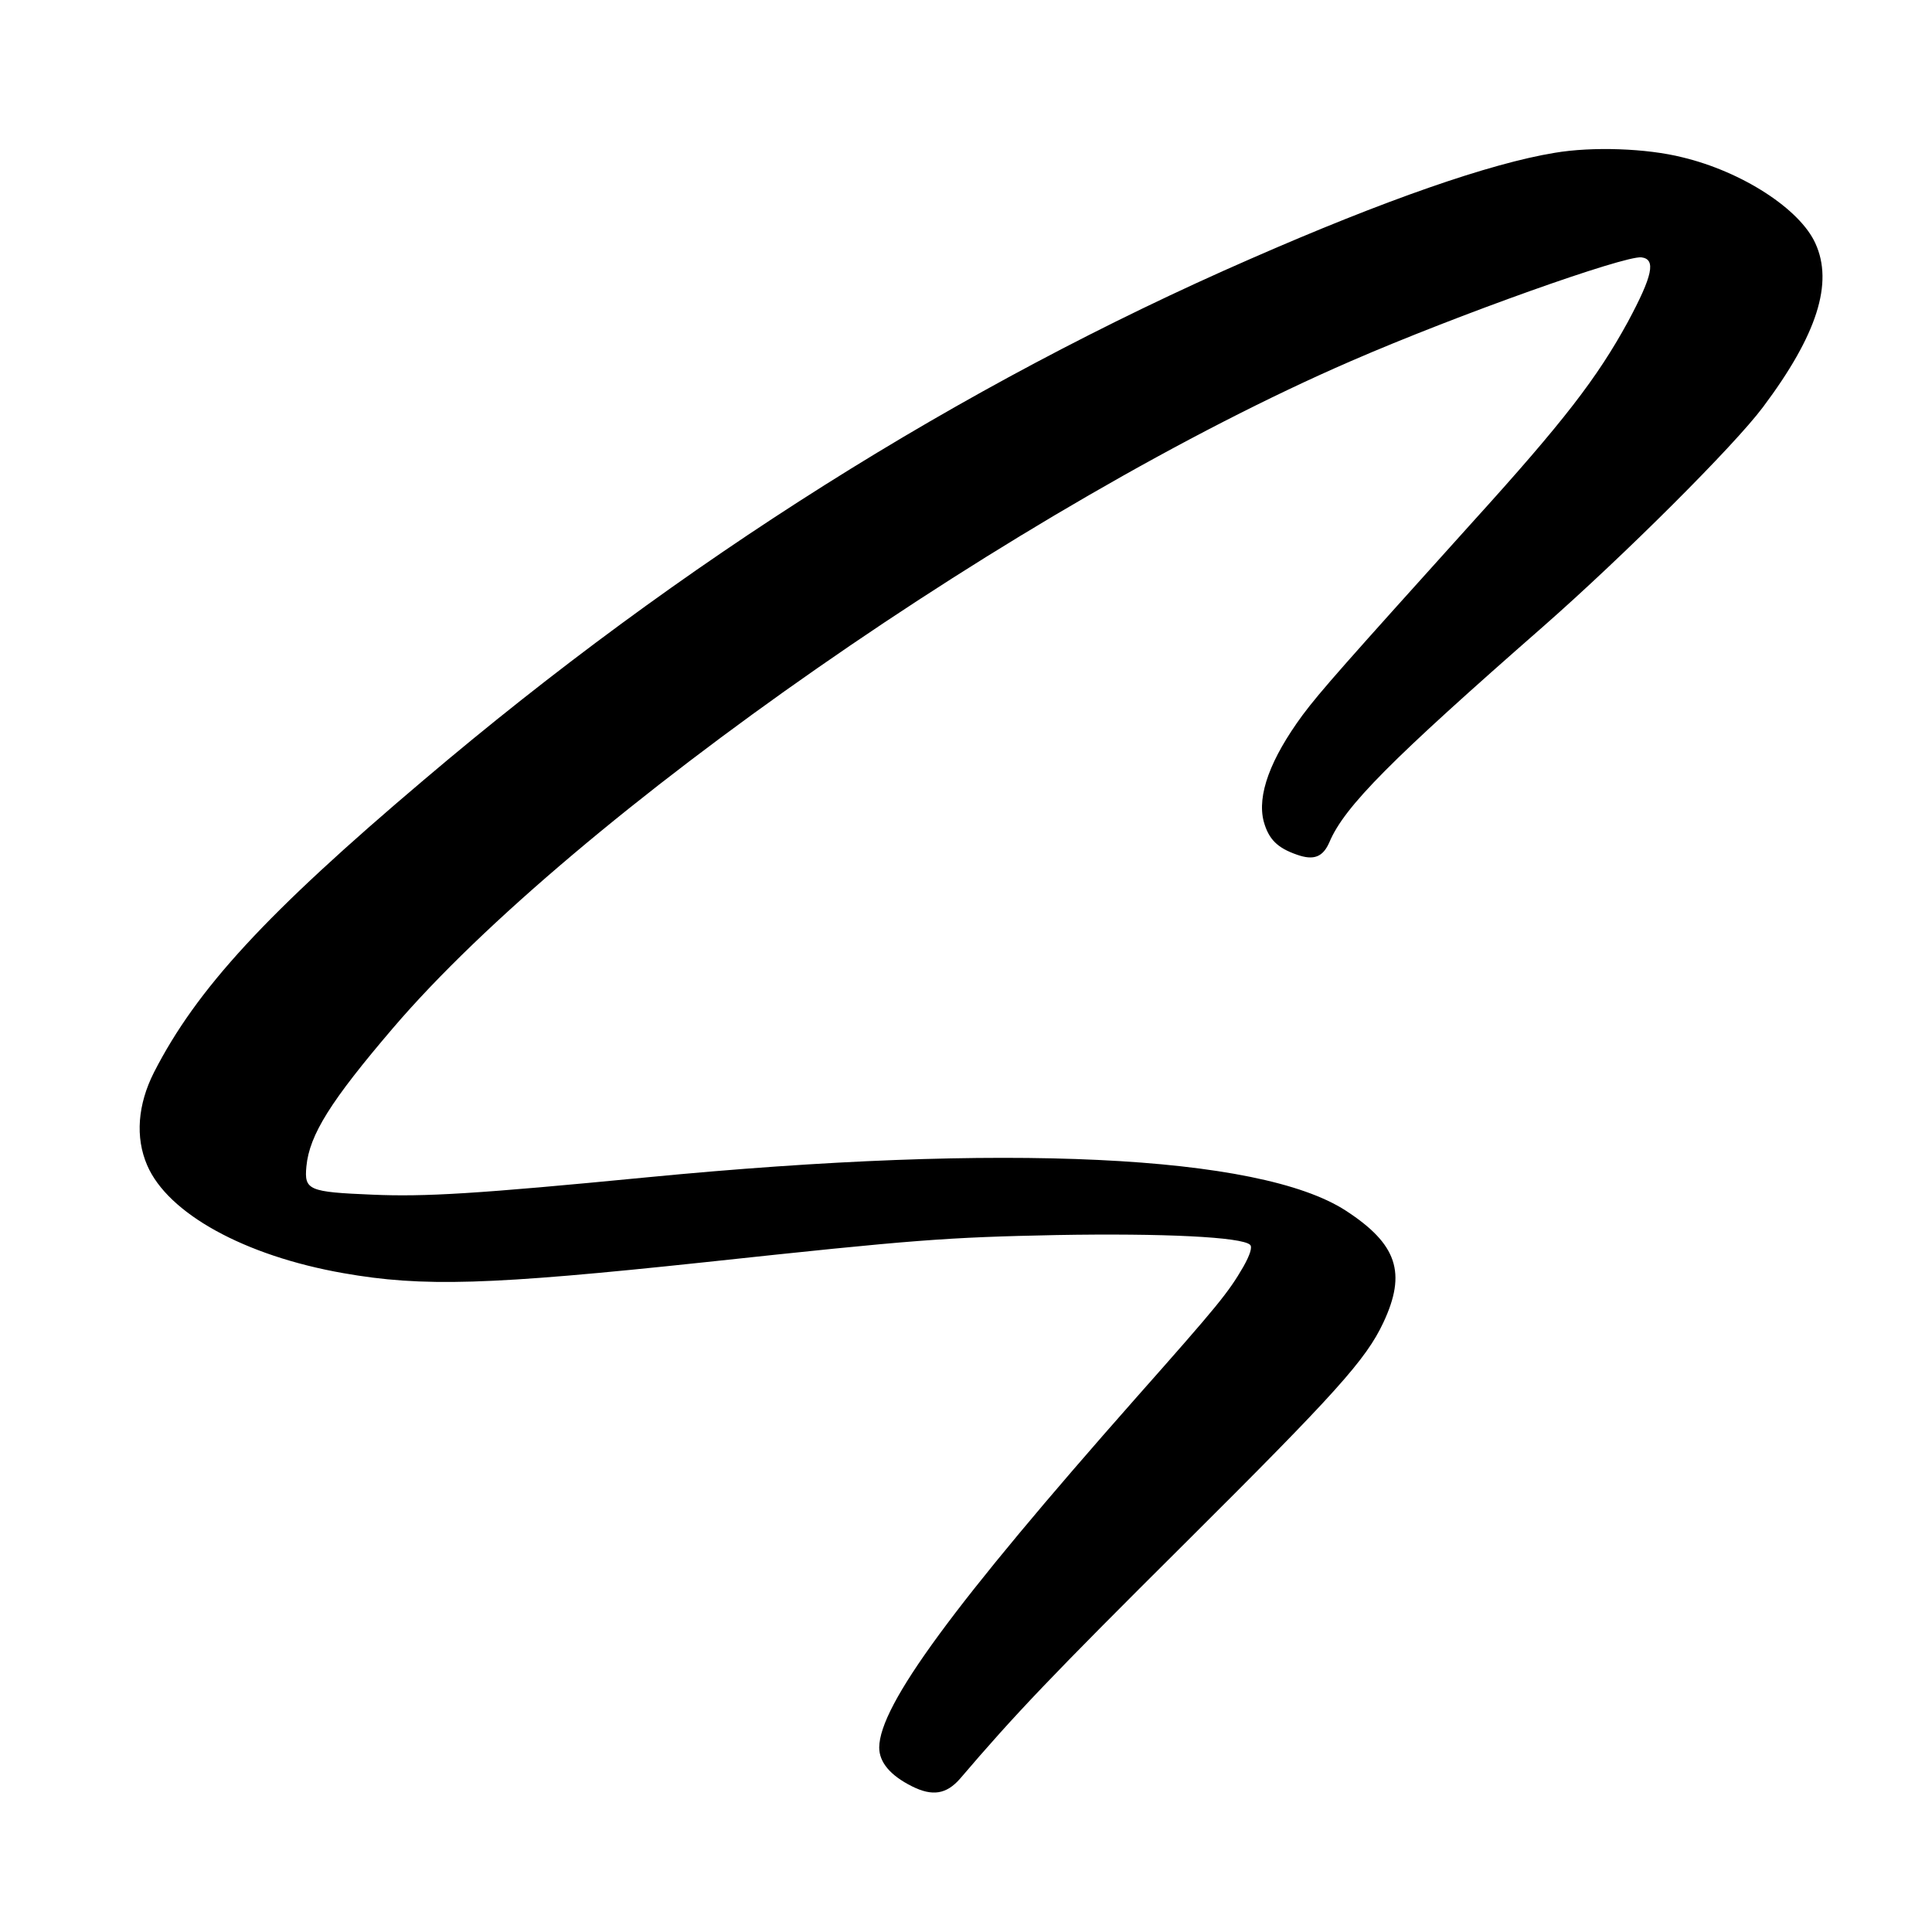<?xml version="1.0" standalone="no"?>
<!DOCTYPE svg PUBLIC "-//W3C//DTD SVG 20010904//EN"
 "http://www.w3.org/TR/2001/REC-SVG-20010904/DTD/svg10.dtd">
<svg version="1.0" xmlns="http://www.w3.org/2000/svg"
 width="512pt" height="512pt" viewBox="0 0 512 512"
 preserveAspectRatio="xMidYMid meet">
<g transform="translate(0,512) scale(0.1,-0.1)"
fill="#000000" stroke="none">
<path d="M4120 4715 c-171 -28 -450 -125 -806 -281 -768 -335 -1509 -802
-2191 -1381 -418 -354 -602 -554 -715 -775 -43 -85 -50 -172 -18 -246 55 -128
258 -240 520 -286 210 -37 385 -32 958 29 558 60 640 66 932 72 282 5 492 -5
513 -26 6 -6 0 -26 -18 -58 -40 -69 -67 -102 -284 -347 -485 -549 -680 -815
-681 -927 0 -39 29 -74 87 -103 54 -27 91 -21 127 20 146 171 240 270 596 624
402 400 480 487 526 585 62 132 37 208 -100 297 -229 148 -901 180 -1851 88
-453 -44 -589 -52 -728 -46 -170 7 -181 12 -175 75 8 84 65 174 229 366 481
563 1672 1392 2539 1768 283 123 725 280 770 275 39 -5 30 -48 -36 -171 -81
-148 -169 -263 -412 -531 -337 -374 -403 -448 -450 -511 -86 -117 -121 -213
-103 -282 13 -47 36 -70 88 -88 45 -16 69 -6 86 33 40 95 164 219 567 572 214
188 505 478 582 581 144 192 187 329 139 434 -41 91 -194 190 -352 228 -95 24
-239 29 -339 12z"/>
</g>
</svg>

